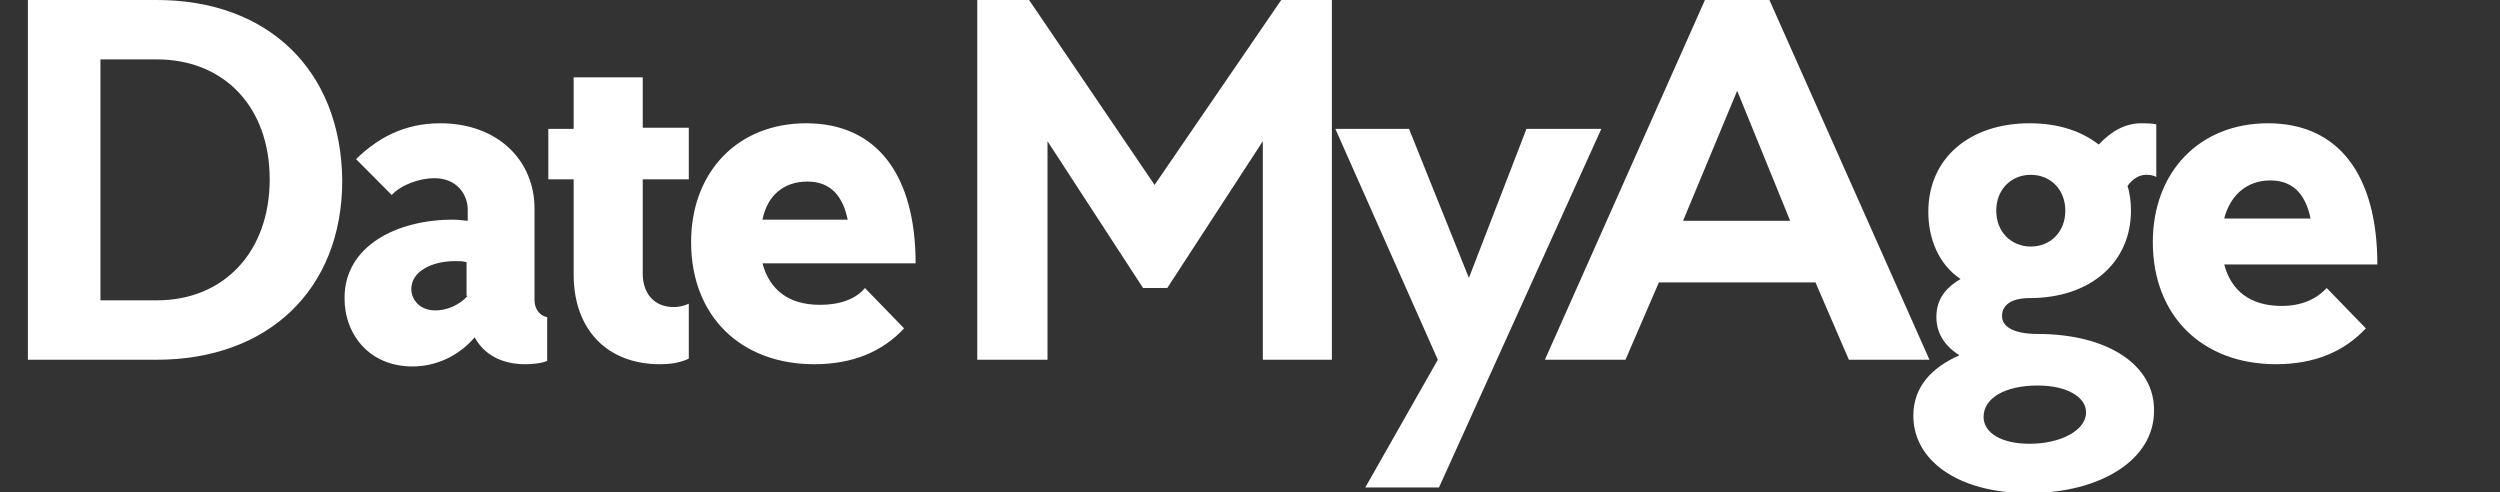 <svg width="132" height="26" viewBox="0 0 132 26" fill="none" xmlns="http://www.w3.org/2000/svg">
<rect x="0" y="0" width="132" height="26" fill="#333333" stroke="none"/>
<g clip-path="url(#clip0_2015_2090)">
<path d="M8.282 0H1.473V18.994H8.282C14.118 18.994 18.07 15.325 18.07 9.527C18.009 3.669 14.118 0 8.282 0ZM8.282 15.858H5.303V3.136H8.282C11.808 3.136 14.24 5.621 14.24 9.467C14.24 13.313 11.808 15.858 8.282 15.858ZM28.222 15.858V11.006C28.222 8.521 26.337 6.509 23.237 6.509C21.352 6.509 19.954 7.278 18.799 8.402L20.684 10.296C21.17 9.763 22.143 9.408 22.933 9.408C24.149 9.408 24.696 10.296 24.696 11.065V11.657C24.514 11.657 24.331 11.598 23.906 11.598C20.988 11.598 18.191 12.958 18.191 15.739C18.191 17.692 19.529 19.349 21.778 19.349C22.994 19.349 24.21 18.816 25.061 17.811C25.547 18.698 26.459 19.231 27.735 19.231C28.161 19.231 28.647 19.171 28.891 19.053V16.745C28.526 16.686 28.222 16.331 28.222 15.858ZM24.696 15.621C24.21 16.154 23.541 16.39 22.994 16.39C22.082 16.39 21.717 15.739 21.717 15.266C21.717 14.319 22.811 13.787 24.027 13.787C24.27 13.787 24.453 13.787 24.635 13.846V15.621H24.696ZM33.936 4.083H30.289V6.805H28.951V9.467H30.289V14.497C30.289 17.396 32.052 19.231 34.848 19.231C35.335 19.231 35.882 19.171 36.368 18.935V16.035C36.125 16.154 35.821 16.213 35.578 16.213C34.544 16.213 33.936 15.503 33.936 14.438V9.467H36.368V6.746H33.936V4.083ZM42.569 6.509C38.921 6.509 36.49 9.112 36.49 12.781C36.49 16.686 39.104 19.231 42.994 19.231C45.001 19.231 46.581 18.58 47.736 17.337L45.669 15.207C45.183 15.799 44.332 16.095 43.299 16.095C41.596 16.095 40.624 15.266 40.259 13.905H48.344C48.344 9.29 46.338 6.509 42.569 6.509ZM40.259 11.598C40.502 10.355 41.353 9.586 42.63 9.586C43.906 9.586 44.514 10.414 44.758 11.598H40.259Z" fill="white"/>
<path d="M60.962 9.763L54.336 0H51.6V18.994H55.308V7.456L60.354 15.207H61.631L66.677 7.456V18.994H70.324V0H67.649L60.962 9.763ZM80.598 6.805L77.558 14.674L74.397 6.805H70.507L75.917 18.994L72.087 25.739H75.978L84.55 6.805H80.598ZM93.425 0H90.021L81.571 18.994H85.826L87.589 14.911H95.857L97.62 18.994H101.876L93.425 0ZM88.866 11.657L91.723 4.793L94.52 11.657H88.866Z" fill="white"/>
<path d="M107.59 17.633C106.374 17.633 105.706 17.278 105.706 16.686C105.706 16.153 106.131 15.739 107.165 15.739C110.387 15.739 112.515 13.846 112.515 11.124C112.515 10.65 112.454 10.177 112.332 9.822C112.575 9.467 112.94 9.23 113.305 9.23C113.427 9.23 113.67 9.23 113.852 9.349V6.568C113.609 6.509 113.366 6.509 113.062 6.509C112.211 6.509 111.481 6.923 110.813 7.633C109.901 6.923 108.685 6.509 107.165 6.509C104.004 6.509 101.815 8.343 101.815 11.183C101.815 12.603 102.362 13.964 103.517 14.733C102.606 15.266 102.241 15.917 102.241 16.745C102.241 17.514 102.605 18.224 103.457 18.757C101.998 19.408 101.025 20.414 101.025 21.952C101.025 24.319 103.396 26.035 107.104 26.035C110.934 26.035 113.731 24.26 113.731 21.715C113.791 19.29 111.299 17.633 107.59 17.633ZM107.226 9.23C108.259 9.23 109.049 10 109.049 11.124C109.049 12.248 108.259 13.017 107.226 13.017C106.192 13.017 105.402 12.248 105.402 11.124C105.402 10 106.192 9.23 107.226 9.23ZM107.165 23.431C105.645 23.431 104.733 22.84 104.733 22.011C104.733 21.006 105.888 20.355 107.59 20.355C109.11 20.355 110.144 20.946 110.144 21.775C110.144 22.721 108.807 23.431 107.165 23.431Z" fill="white"/>
<path d="M120.478 16.153C118.776 16.153 117.803 15.325 117.438 13.964H125.524C125.524 9.29 123.518 6.509 119.748 6.509C116.101 6.509 113.669 9.112 113.669 12.781C113.669 16.686 116.283 19.23 120.174 19.23C122.18 19.23 123.761 18.579 124.916 17.337L122.849 15.207C122.302 15.798 121.512 16.153 120.478 16.153ZM119.87 9.526C121.147 9.526 121.754 10.355 121.998 11.538H117.438C117.742 10.355 118.594 9.526 119.87 9.526Z" fill="white"/>
</g>
<defs>
<clipPath id="clip0_2015_2090">
<rect width="132" height="26" fill="white"/>
</clipPath>
</defs>
</svg>
